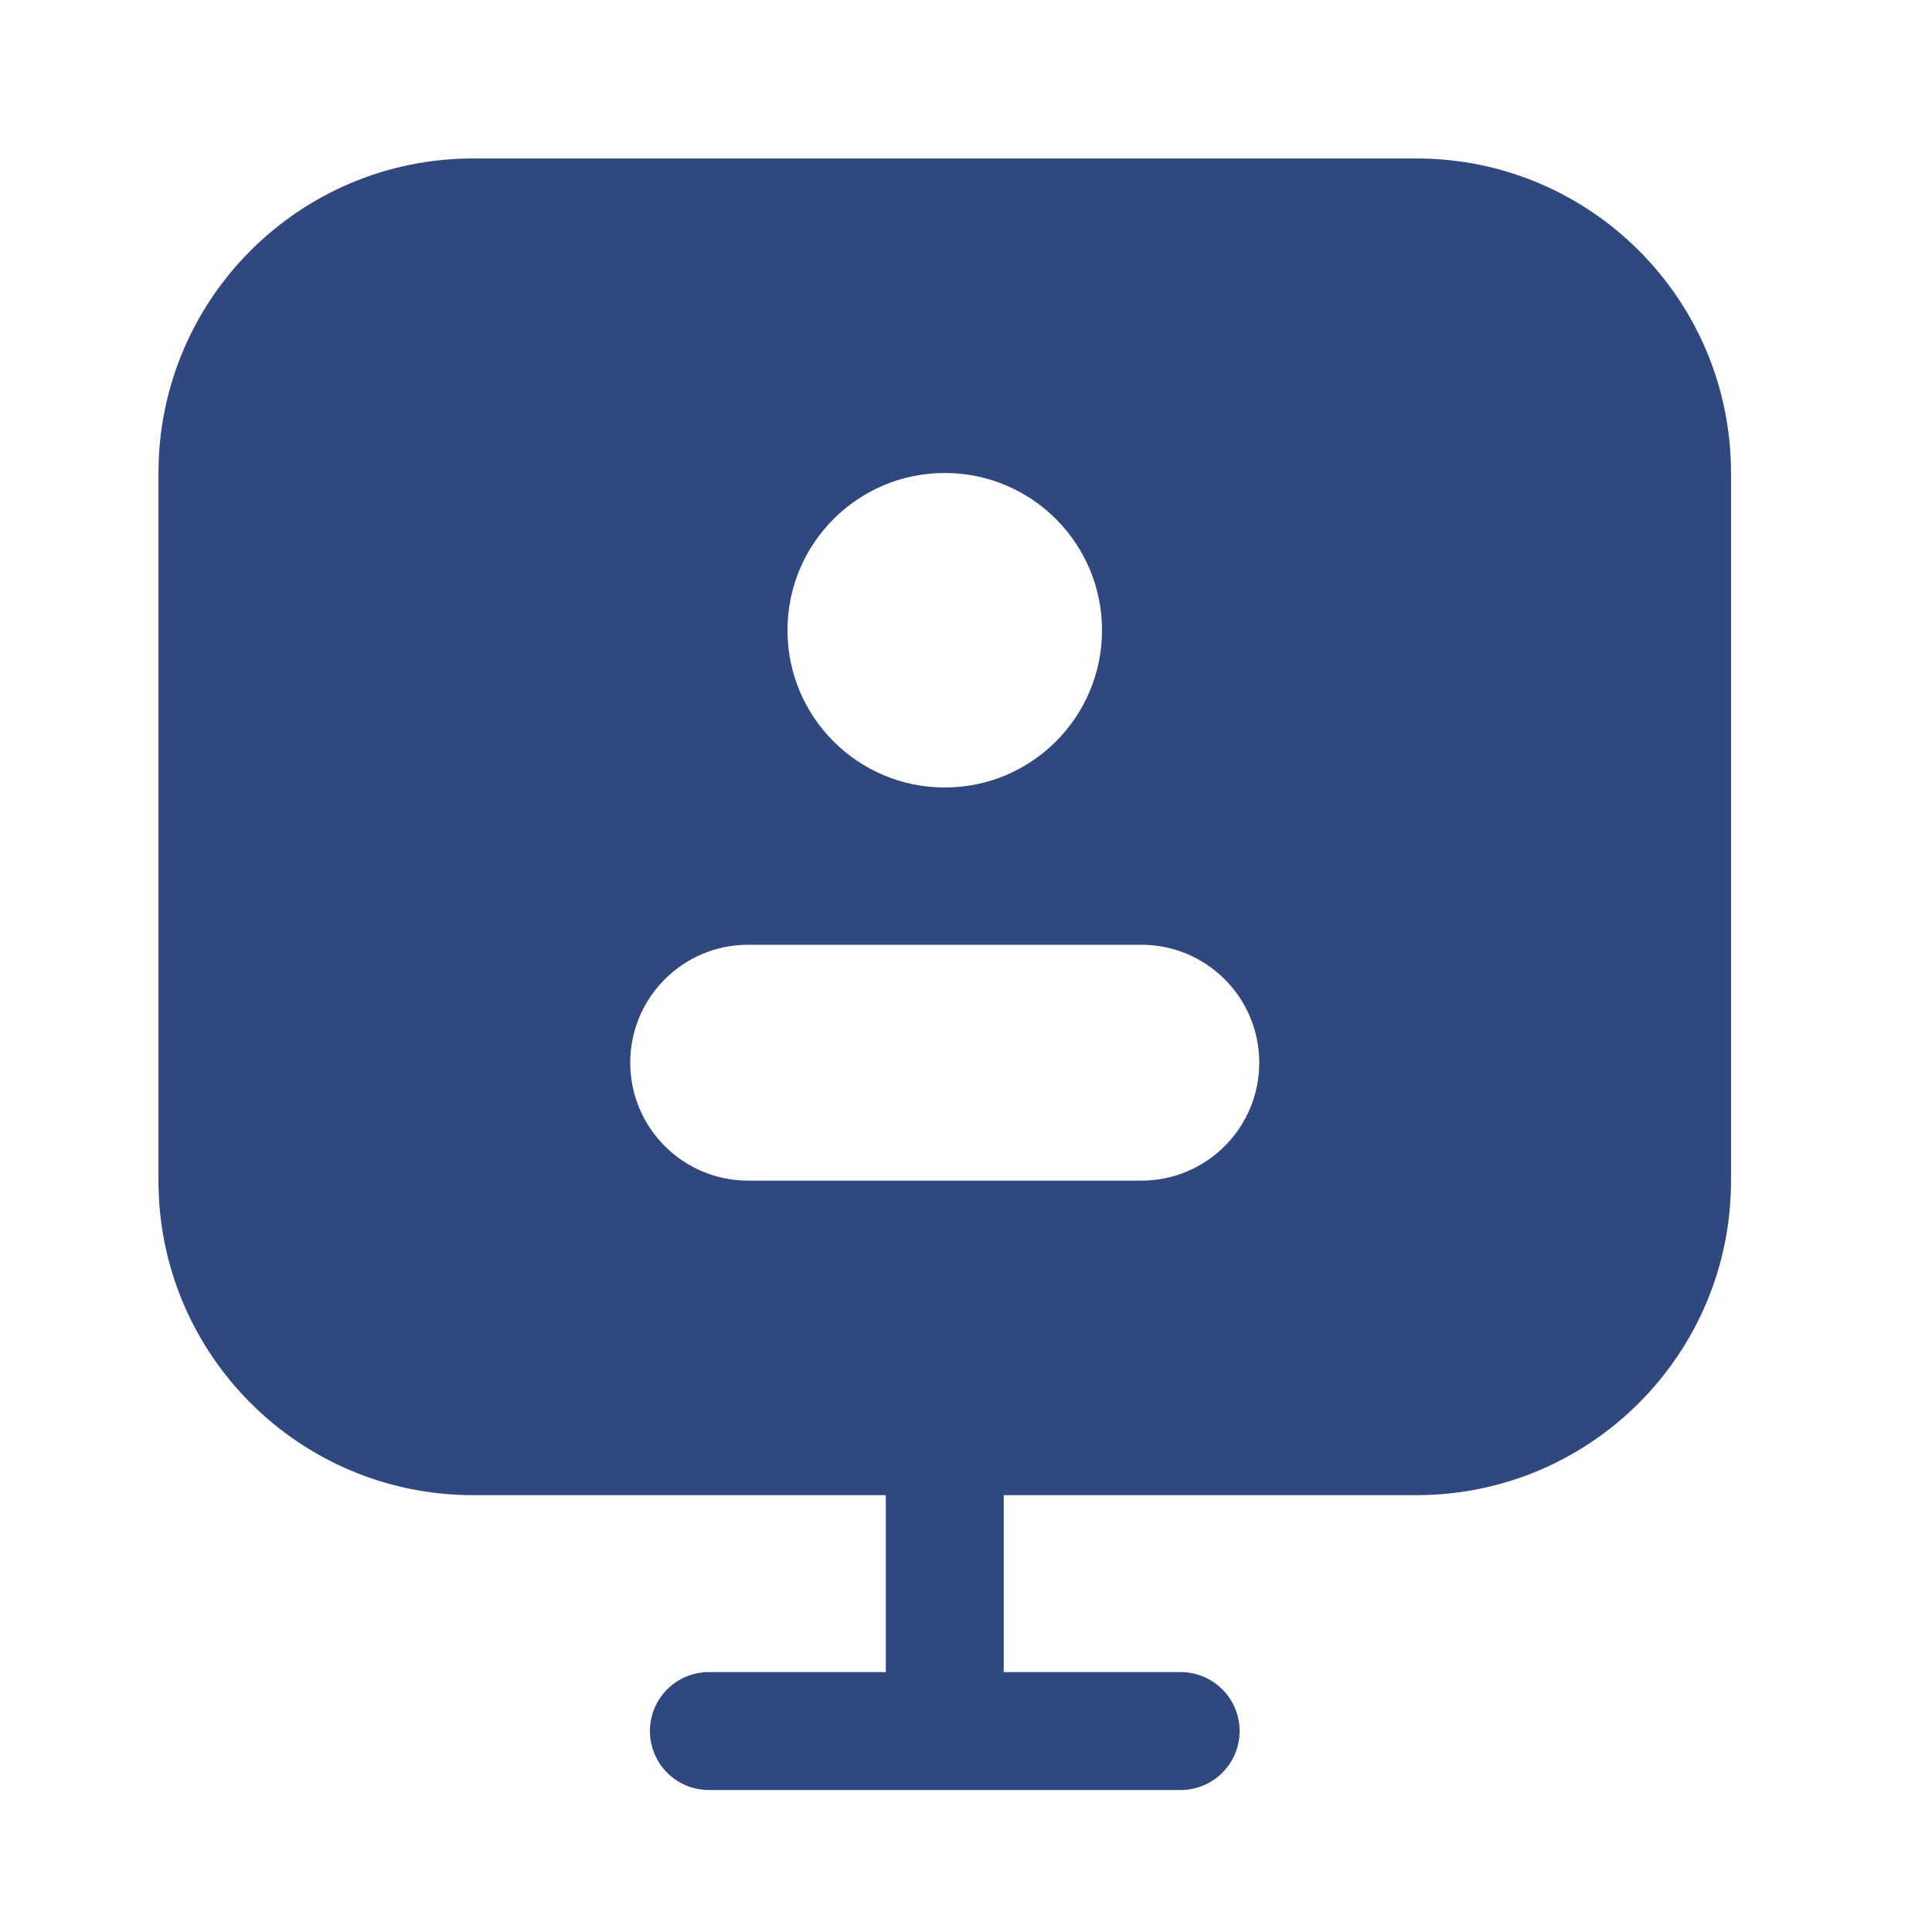 <svg width="43" height="43" viewBox="0 0 43 43" fill="none" xmlns="http://www.w3.org/2000/svg">
<path fill-rule="evenodd" clip-rule="evenodd" d="M10.527 3.527C6.661 3.527 3.527 6.661 3.527 10.527V26.277C3.527 30.143 6.661 33.277 10.527 33.277H19.715V37.215H15.777C15.053 37.215 14.465 37.803 14.465 38.527C14.465 39.252 15.053 39.84 15.777 39.84H26.277C27.002 39.84 27.59 39.252 27.59 38.527C27.59 37.803 27.002 37.215 26.277 37.215H22.34V33.277H31.527C35.393 33.277 38.527 30.143 38.527 26.277V10.527C38.527 6.661 35.393 3.527 31.527 3.527H10.527ZM21.027 10.527C22.96 10.527 24.527 12.094 24.527 14.027C24.527 15.96 22.96 17.527 21.027 17.527C19.094 17.527 17.527 15.96 17.527 14.027C17.527 12.094 19.094 10.527 21.027 10.527ZM14.027 23.652C14.027 22.203 15.203 21.027 16.652 21.027H25.402C26.852 21.027 28.027 22.203 28.027 23.652C28.027 25.102 26.852 26.277 25.402 26.277H16.652C15.203 26.277 14.027 25.102 14.027 23.652Z" fill="#304880"/>
</svg>
